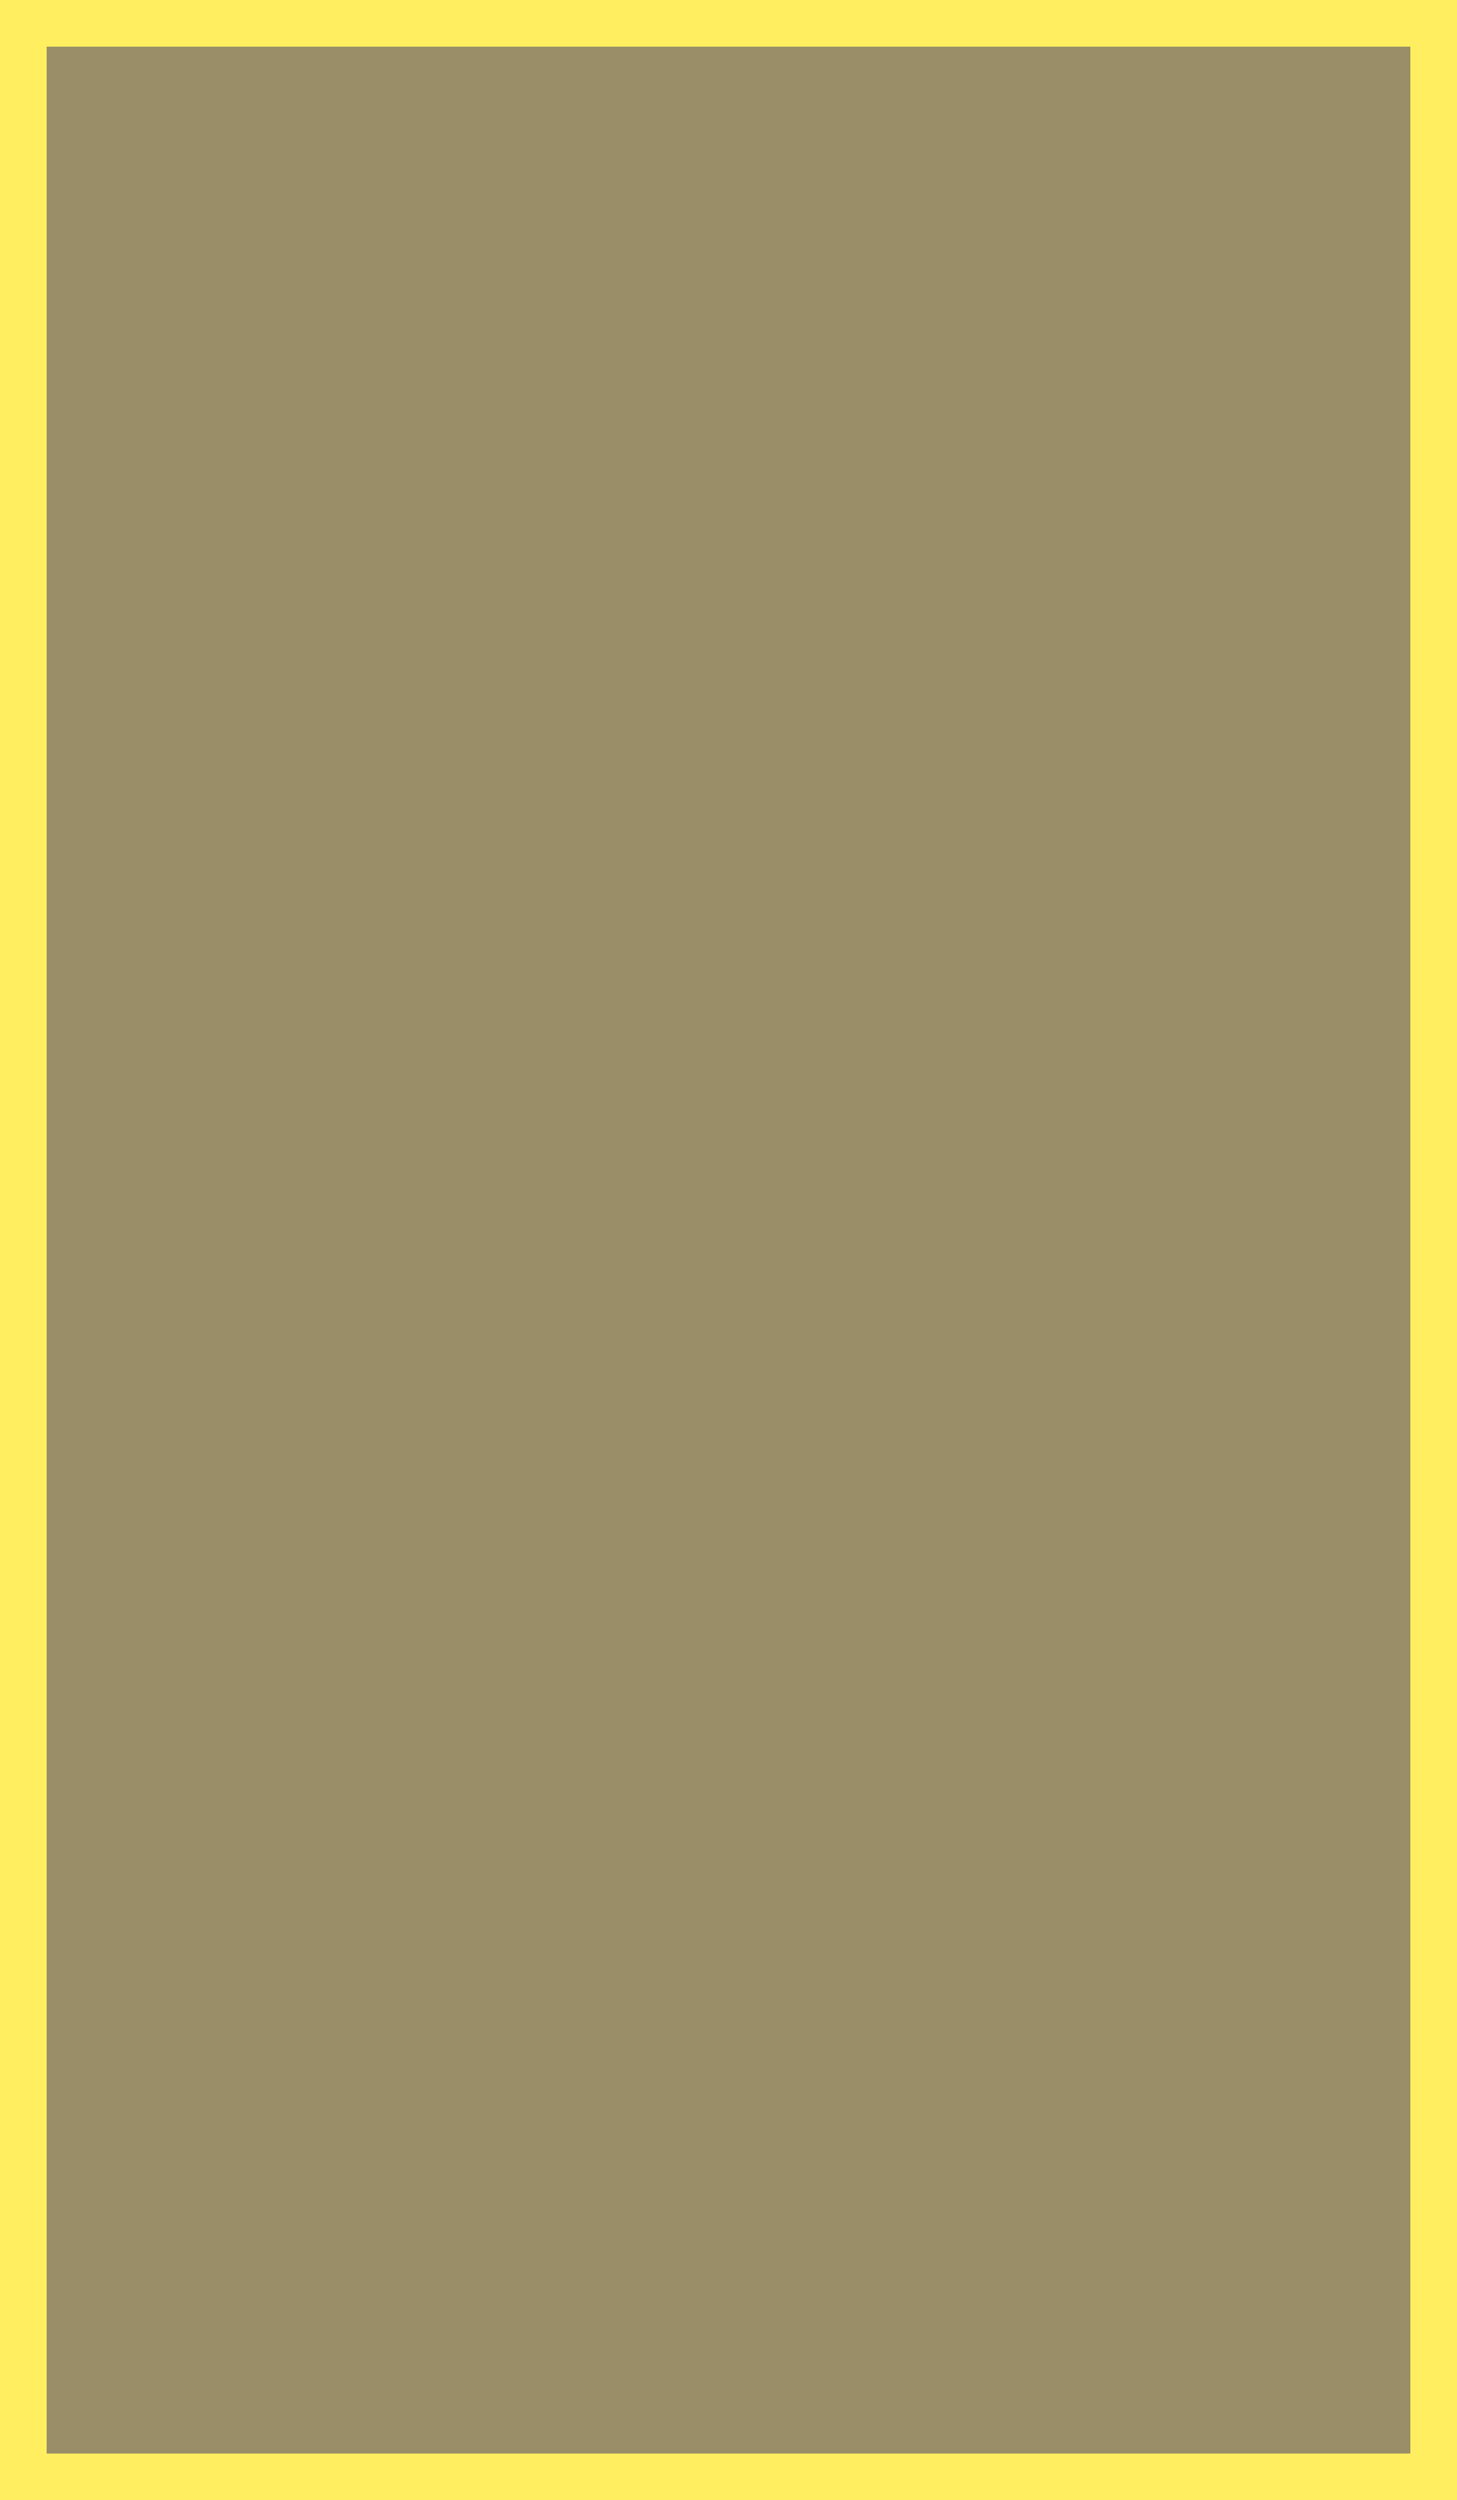 <?xml version="1.0" encoding="UTF-8"?> <svg xmlns="http://www.w3.org/2000/svg" viewBox="0 0 31.24 53.6"><rect x="0" y="0" width="31.24" height="53.6" fill="#333333" stroke="none"/> <defs> <style>.cls-1{fill:#ffeb9e;opacity:0.5;}.cls-2{fill:#ffef60;}</style> </defs> <g id="Слой_2" data-name="Слой 2"> <g id="Слой_1-2" data-name="Слой 1"> <rect class="cls-1" x="0.5" y="0.5" width="30.24" height="52.6"></rect> <path class="cls-2" d="M30.24,1V52.6H1V1H30.24m1-1H0V53.6H31.24V0Z"></path> </g> </g> </svg> 